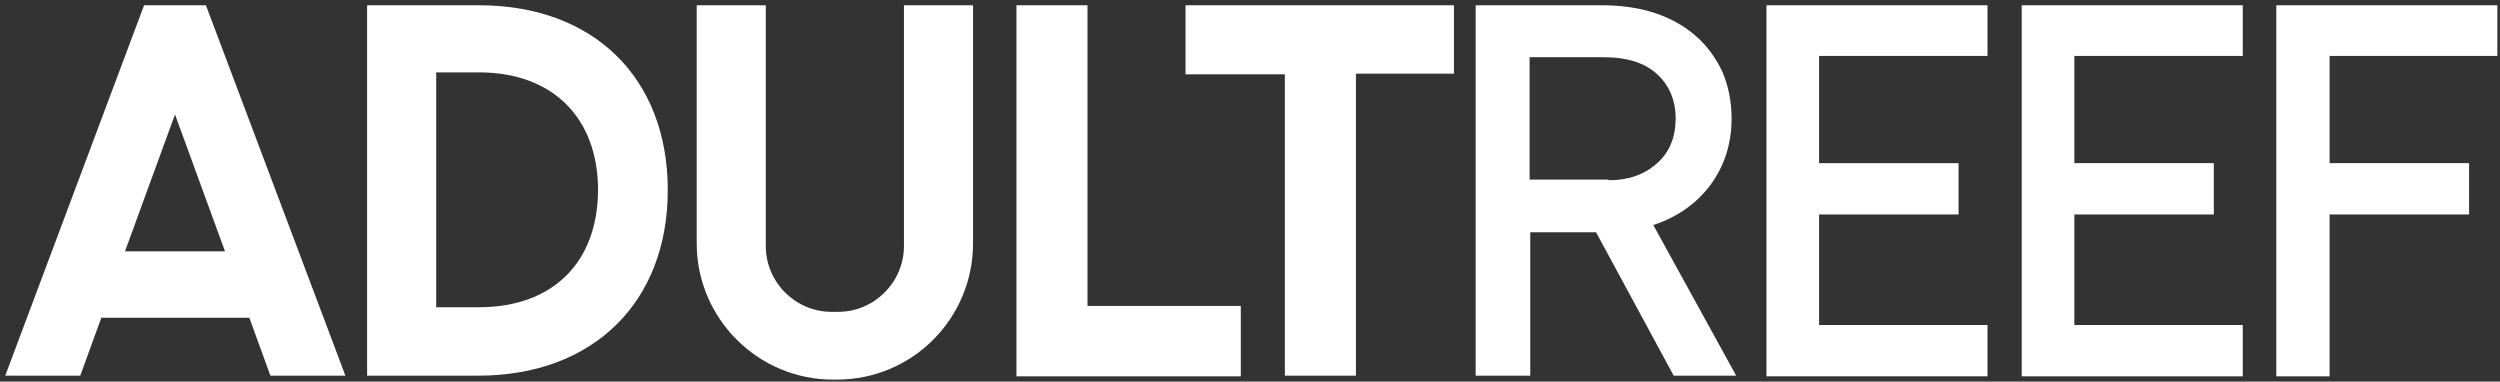 <?xml version="1.0" encoding="UTF-8"?>
<svg xmlns="http://www.w3.org/2000/svg" version="1.1" viewBox="0 0 380 58">
        <rect x="0" y="0" width="380" height="58" fill="#333333" stroke="none"/>
        <path fill="white" d="M52.5,57.1h-11.4l-3.2-8.8H15.4l-3.2,8.8H.8L21.9.8h9.4l21.2,56.3ZM34.2,38.2l-7.6-20.8-7.6,20.8h15.2Z"/>
        <path fill="white" d="M101.5,28.9c0,17.1-11.4,28.2-28.8,28.2h-16.9V.8h17c17.4,0,28.7,11,28.7,28.1ZM90.9,28.9c0-11-6.9-17.9-18.1-17.9h-6.5v35.7h6.5c11.2,0,18.1-6.8,18.1-17.9Z"/>
        <path fill="white" d="M147.9.8v36.2c0,11.4-9.2,20.7-20.7,20.7h-.6c-11.4,0-20.7-9.3-20.7-20.7V.8h10.5v36.6c0,5.5,4.5,10,10,10h1c5.5,0,10-4.5,10-10V.8h10.5Z"/>
        <path fill="white" d="M165.3,46.5h23.3v10.7h-34.1V.8h10.8v45.7Z"/>
        <path fill="white" d="M221,.8v10.4h-14.9v45.9h-10.8V11.3h-15.1V.8h40.8Z"/>
        <path fill="white" d="M263.8,57.1h-9.4l-11.8-21.8h-10v21.8h-8.3V.8h19.2c3,0,5.7.4,8.1,1.2,2.4.8,4.5,2,6.2,3.5,1.7,1.5,3,3.3,4,5.4.9,2.1,1.4,4.5,1.4,7.1,0,3.9-1.1,7.2-3.2,10.1-2.1,2.8-5,4.9-8.7,6.1l12.6,22.9ZM244.5,27.4c3.1,0,5.5-.9,7.4-2.6,1.9-1.7,2.8-4,2.8-6.8s-1-5.1-2.9-6.8c-1.9-1.7-4.6-2.5-7.9-2.5h-11.4v18.6h12Z"/>
        <path fill="white" d="M276.5,8.5v16.3h21.2v7.8h-21.2v16.8h25.6v7.8h-33.6V.8h33.6v7.7h-25.6Z"/>
        <path fill="white" d="M315.3,8.5v16.3h21.2v7.8h-21.2v16.8h25.6v7.8h-33.6V.8h33.6v7.7h-25.6Z"/>
        <path fill="white" d="M354.1,8.5v16.3h21.2v7.8h-21.2v24.6h-8.1V.8h33.6v7.7h-25.6Z"/>
</svg>
